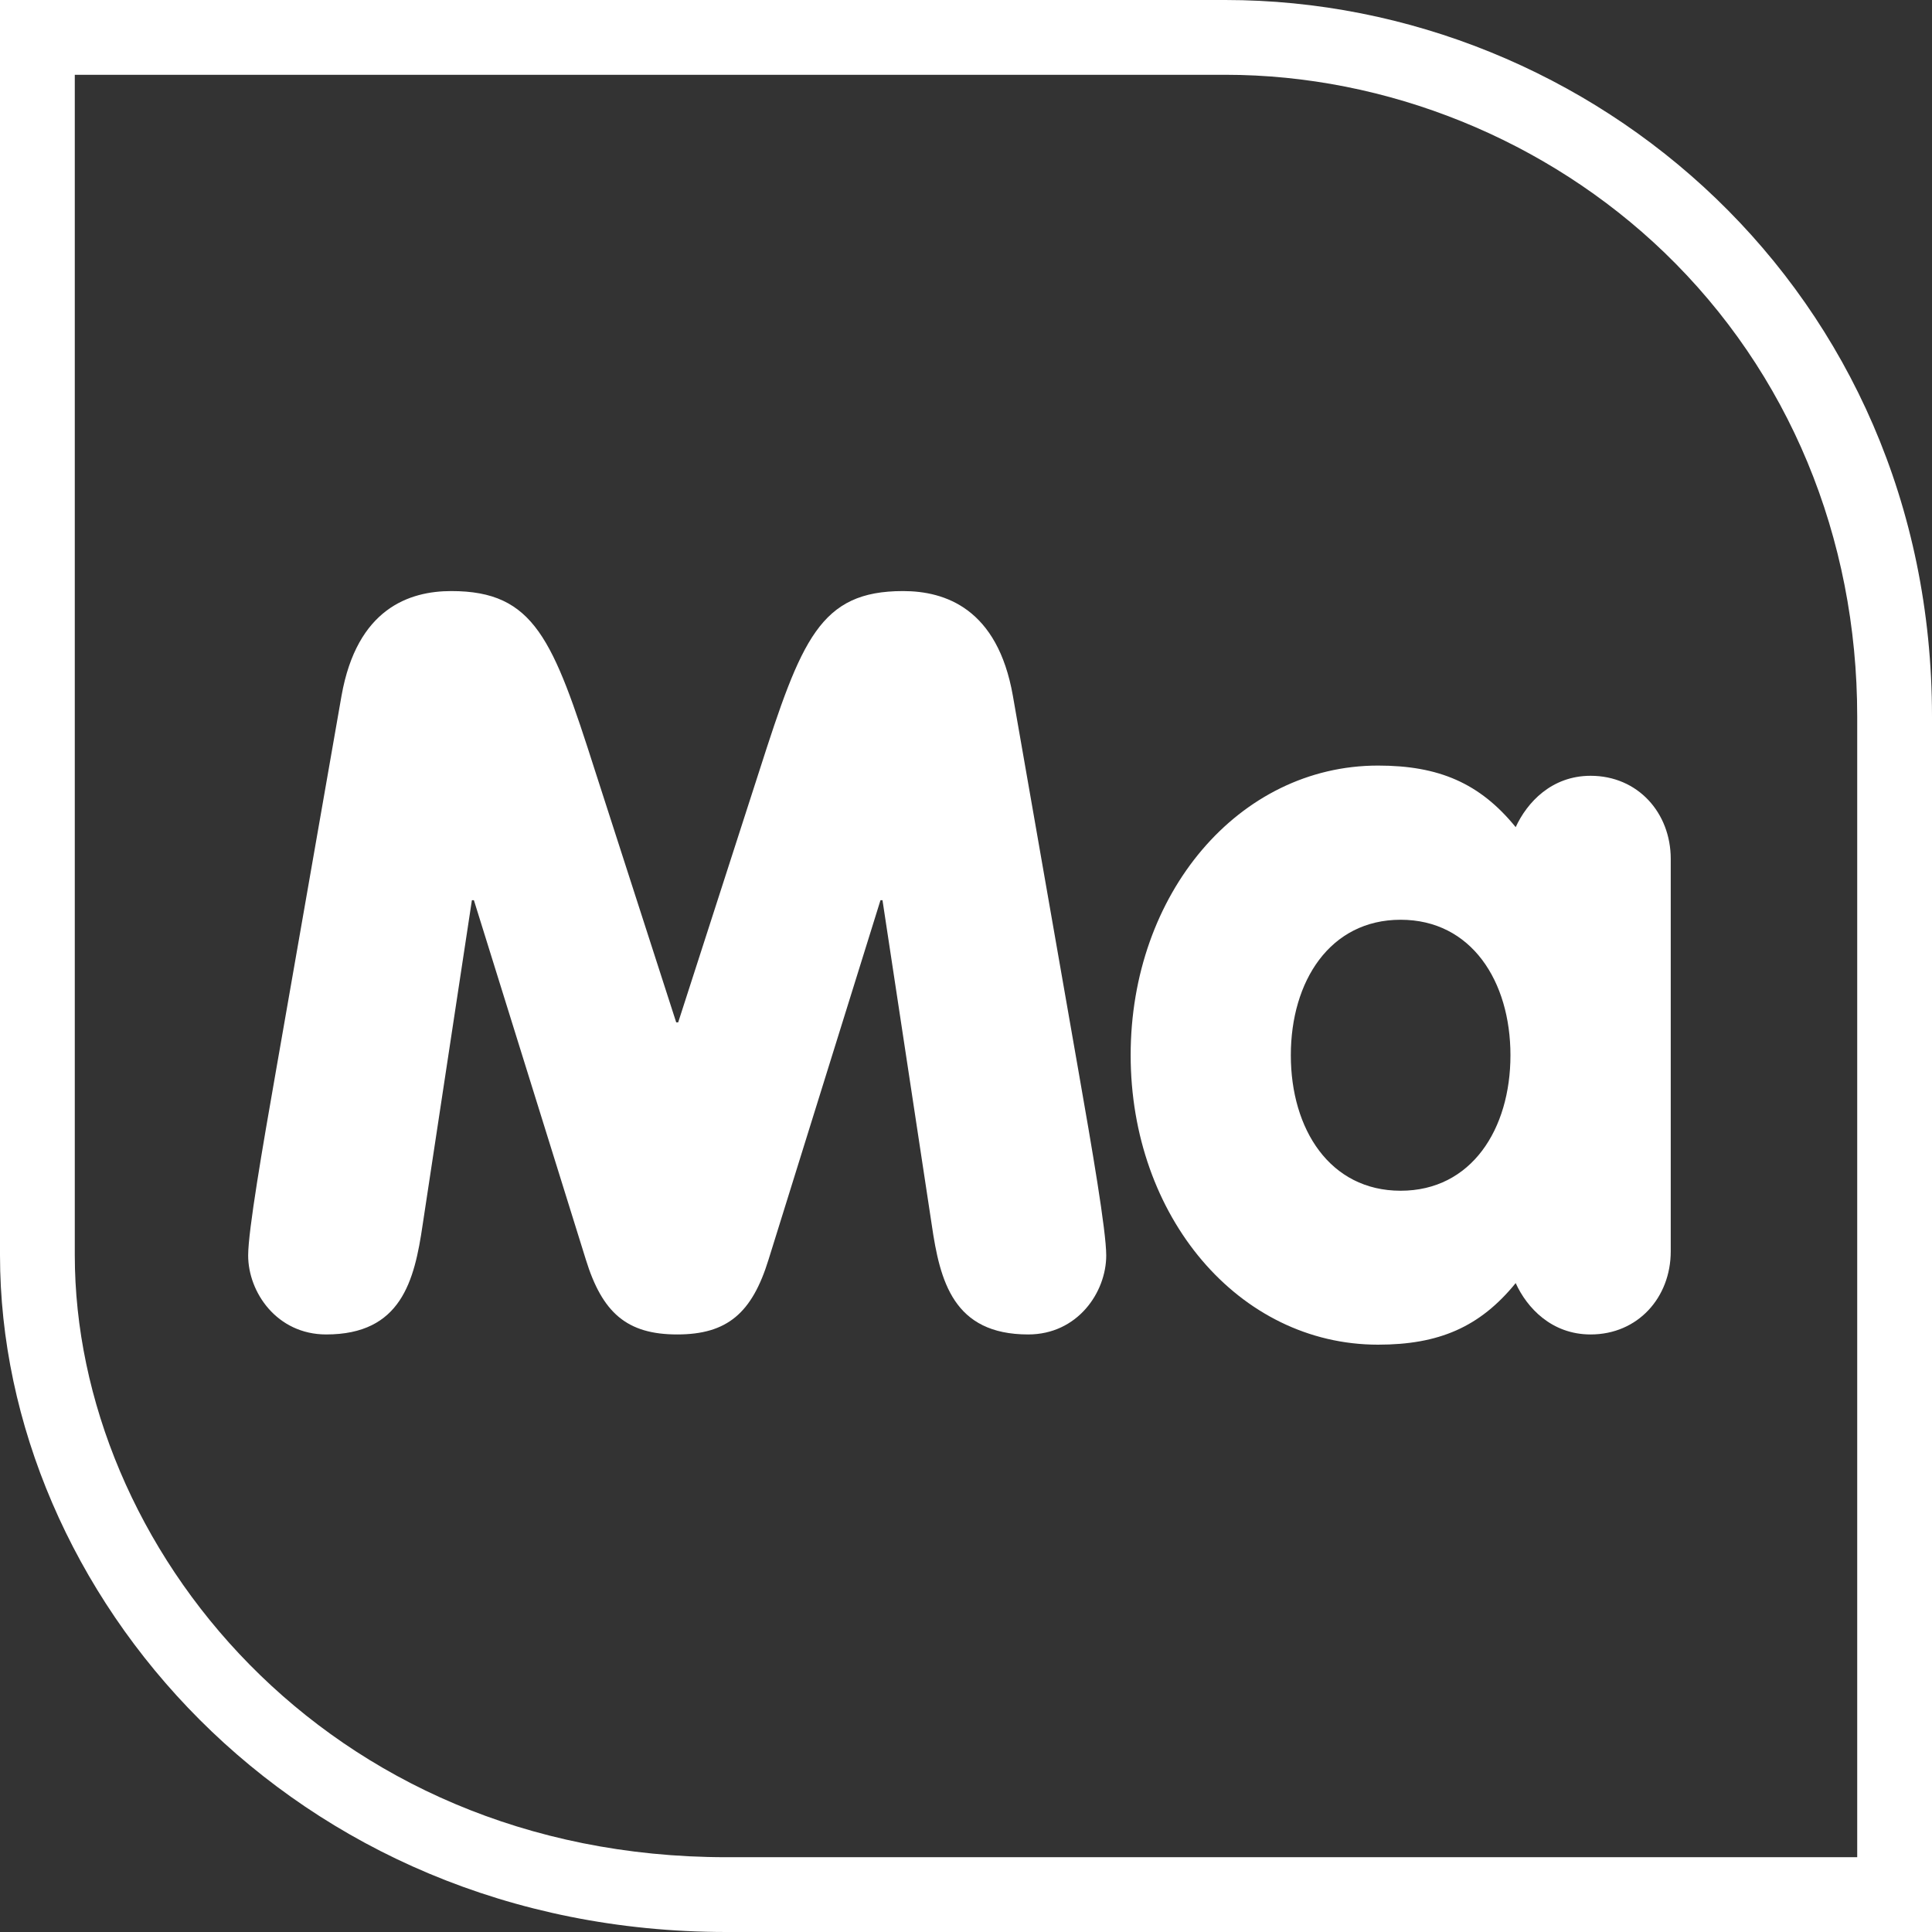 <?xml version="1.0" encoding="UTF-8"?><svg id="Layer_2" xmlns="http://www.w3.org/2000/svg" width="155" height="155" viewBox="0 0 155 155"><rect x="0" y="0" width="155" height="155" fill="#333333" stroke="none"/><defs><style>.cls-1{fill:#fff;}</style></defs><g id="Layer_1-2"><path class="cls-1" d="M98.3,6c12.97,0,25.81,5.2,35.22,14.25,9.98,9.61,15.48,22.83,15.48,37.24v91.51H58.29c-32.3,0-52.29-25.08-52.29-48.31V6h92.3M98.3,0H0v100.69c0,27.03,23.32,54.31,58.29,54.31h96.71V57.49C155,23.32,127.71,0,98.3,0h0Z"/><path class="cls-1" d="M27.4,55.82c1.24-7,5.44-8.4,8.81-8.4,6.67,0,8.16,3.87,11.53,14.42l6.51,20.18h.16l6.51-20.18c3.38-10.54,4.86-14.42,11.53-14.42,3.38,0,7.58,1.4,8.81,8.4l5.27,30.15c1.07,6.1,2.22,12.77,2.22,14.75,0,2.97-2.31,6.34-6.26,6.34-6.01,0-7.08-4.28-7.74-8.81l-3.95-26.03h-.16l-8.98,28.83c-1.32,4.28-3.3,6.01-7.33,6.01s-6.01-1.73-7.33-6.01l-8.98-28.83h-.16l-3.95,26.03c-.66,4.53-1.73,8.81-7.74,8.81-3.95,0-6.26-3.38-6.26-6.34,0-1.98,1.15-8.65,2.22-14.75l5.27-30.15Z"/><path class="cls-1" d="M134.04,100.39c0,3.71-2.64,6.67-6.43,6.67-3.13,0-5.11-2.14-6.01-4.12-2.88,3.54-6.18,4.94-11.04,4.94-11.2,0-19.85-10.3-19.85-23.23s8.65-23.23,19.85-23.23c4.86,0,8.16,1.4,11.04,4.94.91-1.98,2.88-4.12,6.01-4.12,3.79,0,6.43,2.97,6.43,6.67v31.47ZM103.56,84.66c0,5.93,3.13,10.87,8.81,10.87s8.81-4.94,8.81-10.87-3.13-10.87-8.81-10.87-8.81,4.94-8.81,10.87Z"/></g></svg>